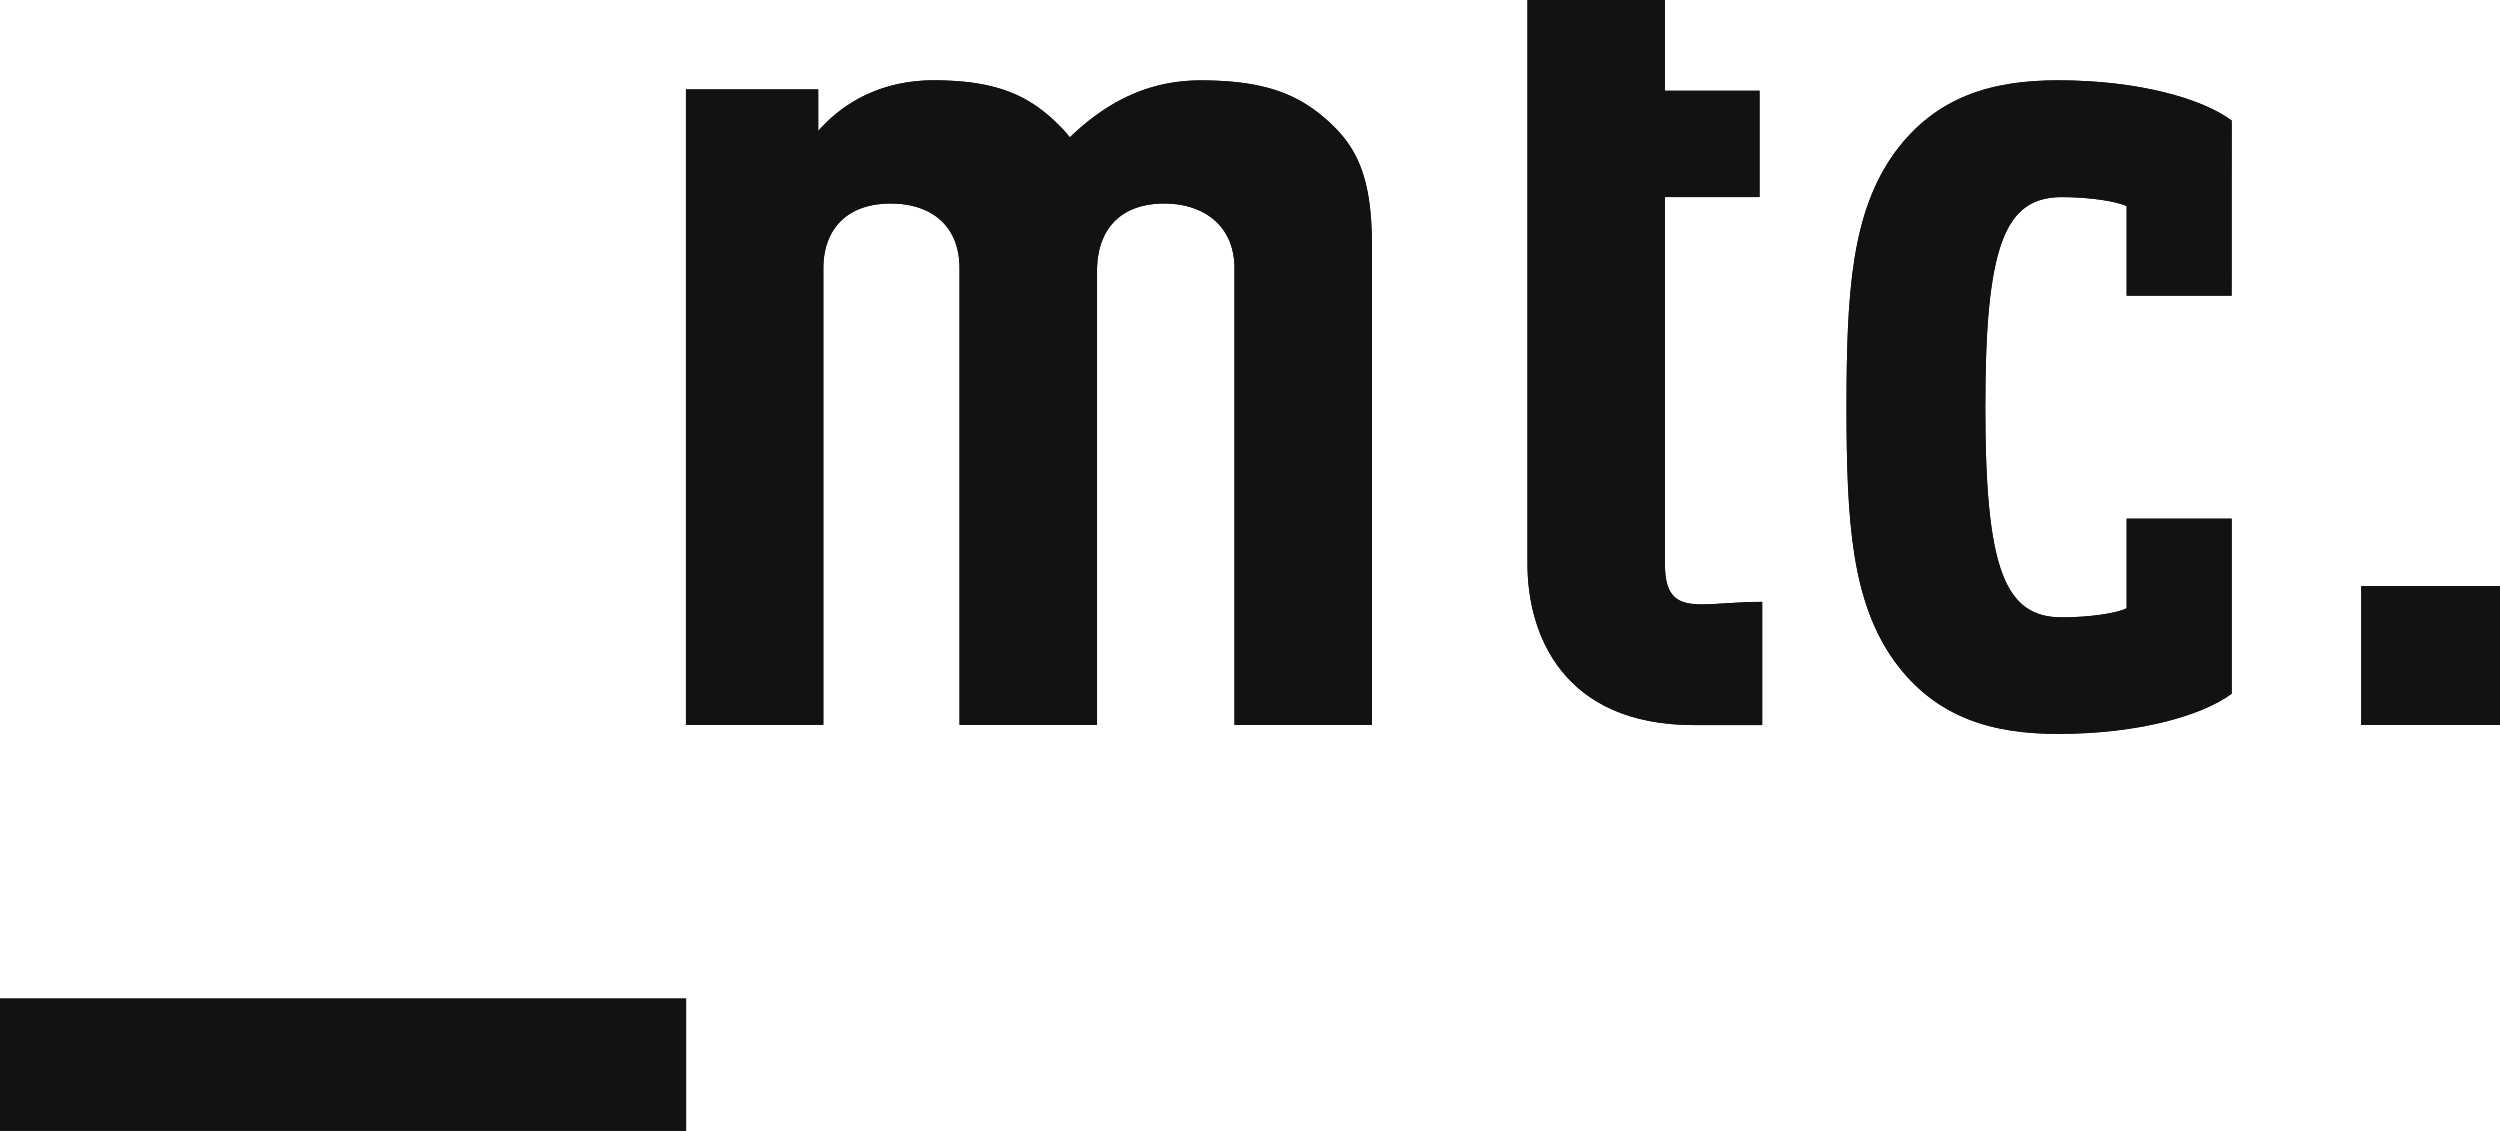 <svg xmlns="http://www.w3.org/2000/svg" viewBox="0 0 987.47 446.64"><defs><style>.cls-1{fill:#121212;}</style></defs><g id="レイヤー_2" data-name="レイヤー 2"><g id="レイヤー_1-2" data-name="レイヤー 1"><path class="cls-1" d="M0,394.4H271v52.24H0Z"/><path class="cls-1" d="M541.9,97.32v189H487.6V106c0-17.42-12.8-25.61-27.66-25.61-17.92,0-26.63,10.75-26.63,26.63V286.32H379V106c0-17.42-11.78-25.61-27.15-25.61-17.93,0-26.64,10.75-26.64,25.61V286.32H270.94v-251h52.25V51.73c11.78-13.32,27.66-20,45.58-20,24.08,0,37.39,5.63,49.17,17.41a45.37,45.37,0,0,1,4.61,5.12C437.41,40,453.8,31.76,474.29,31.76c25.61,0,39.44,5.63,51.73,17.41C536.78,59.41,541.9,71.71,541.9,97.32Z"/><path class="cls-1" d="M603.34,222.81V0h54.29V35.85H695v42H657.63v145c0,13.31,5.12,15.88,14.86,15.88,5.63,0,13.83-1,23.56-1v48.66H668.9C617.68,286.32,603.34,251,603.34,222.81Z"/><path class="cls-1" d="M881.46,116.78H840V81.44c-4.1-2-14.86-3.59-25.61-3.59-22.54,0-30.22,19-30.22,83s7.68,83,30.22,83c10.75,0,21.51-1.54,25.61-3.59V204.88h41.49V274c-11.78,8.71-36.88,15.88-68.64,15.88-25.61,0-48.14-6.15-64.54-28.69-16.9-23.56-18.95-54.8-18.95-100.39s2-76.83,18.95-100.39c16.4-22.54,38.93-28.68,64.54-28.68,31.76,0,56.86,7.17,68.64,15.87Z"/><path class="cls-1" d="M987.47,286.32H932.66V231.51h54.81Z"/><path class="cls-1" d="M0,394.4H271v52.24H0Z"/><path class="cls-1" d="M541.9,97.32v189H487.6V106c0-17.42-12.8-25.61-27.66-25.61-17.92,0-26.63,10.75-26.63,26.63V286.32H379V106c0-17.42-11.78-25.61-27.15-25.61-17.93,0-26.64,10.75-26.64,25.61V286.32H270.94v-251h52.25V51.73c11.78-13.32,27.66-20,45.58-20,24.08,0,37.39,5.63,49.17,17.41a45.37,45.37,0,0,1,4.61,5.12C437.41,40,453.8,31.76,474.29,31.76c25.61,0,39.44,5.63,51.73,17.41C536.78,59.41,541.9,71.71,541.9,97.32Z"/><path class="cls-1" d="M603.34,222.81V0h54.29V35.85H695v42H657.63v145c0,13.31,5.12,15.88,14.86,15.88,5.63,0,13.83-1,23.56-1v48.66H668.9C617.68,286.32,603.34,251,603.34,222.81Z"/><path class="cls-1" d="M881.46,116.78H840V81.44c-4.1-2-14.86-3.59-25.61-3.59-22.54,0-30.22,19-30.22,83s7.68,83,30.22,83c10.75,0,21.51-1.54,25.61-3.59V204.88h41.49V274c-11.78,8.71-36.88,15.88-68.64,15.88-25.61,0-48.14-6.15-64.54-28.69-16.9-23.56-18.95-54.8-18.95-100.39s2-76.83,18.95-100.39c16.4-22.54,38.93-28.68,64.54-28.68,31.76,0,56.86,7.17,68.64,15.87Z"/><path class="cls-1" d="M987.47,286.32H932.66V231.51h54.81Z"/></g></g></svg>